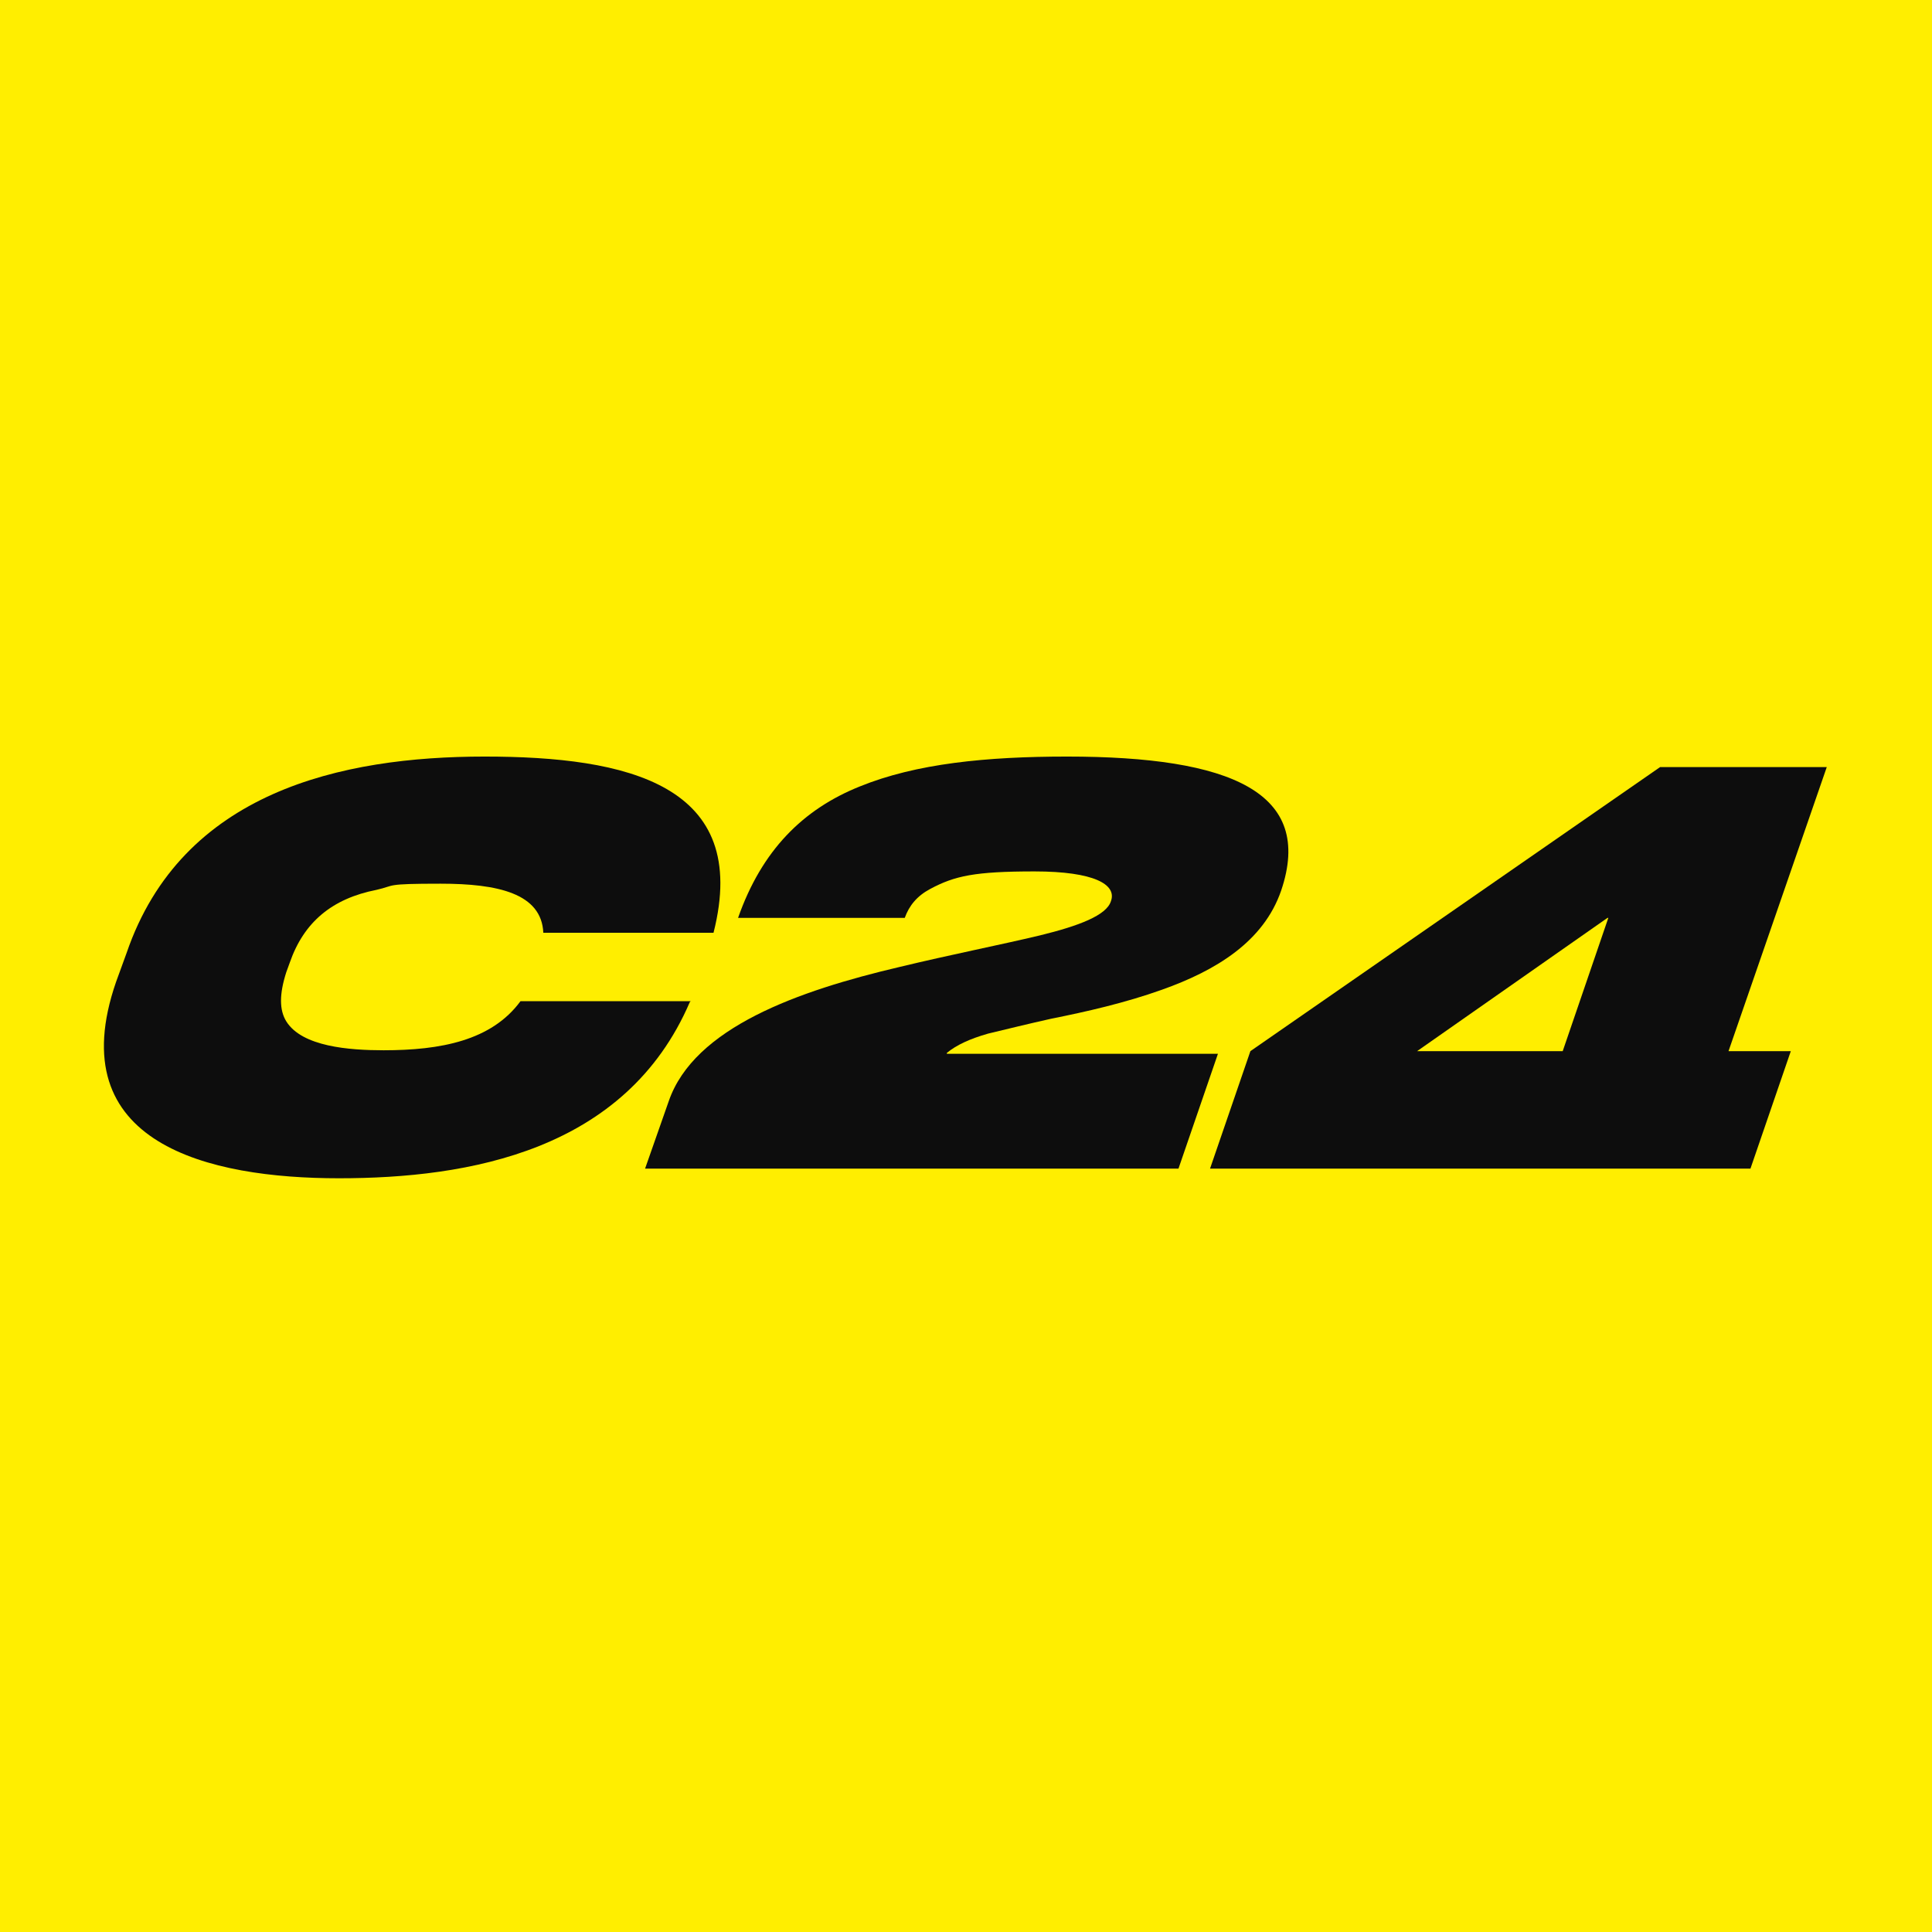 <svg xmlns="http://www.w3.org/2000/svg" width="595" height="595" viewBox="0 0 595 595" fill="none"><rect width="595" height="595" fill="#FFEE00"></rect><path d="M212.446 308.602C192.723 354.503 144.36 362.873 104.373 362.873C64.386 362.873 18.456 352.343 35.747 302.392L38.989 293.482C56.011 243.8 105.184 233 149.223 233C193.263 233 231.358 241.64 219.741 287.271H167.326C166.785 275.121 153.276 272.151 135.714 272.151C118.153 272.151 121.935 272.691 115.991 274.041C102.212 276.741 93.566 284.031 89.243 296.452L88.162 299.422C86.001 306.172 86.001 311.032 88.162 314.542C93.026 322.372 107.616 323.452 118.153 323.452C135.714 323.452 151.385 320.482 160.301 308.332H212.716L212.446 308.602Z" fill="#0D0D0D"></path><path d="M291.606 324.532H375.092L362.934 359.903H198.664L205.959 339.113C213.794 316.432 245.946 305.092 277.017 297.802C292.687 294.022 307.817 291.051 320.246 288.081C332.404 285.111 340.779 281.871 342.13 277.551C344.021 272.421 336.997 268.371 318.624 268.371C300.252 268.371 294.038 269.721 286.473 273.771C282.42 275.931 279.989 278.901 278.638 282.681H227.303C234.598 261.891 247.297 249.2 264.858 242.18C282.15 235.16 303.764 233 328.621 233C379.145 233 404.812 244.07 394.545 274.311C389.142 289.971 374.552 298.882 357.801 304.822C346.453 308.872 334.565 311.572 323.758 313.732C316.463 315.352 309.979 316.972 304.305 318.322C298.631 319.942 294.578 321.832 291.606 324.262V324.532Z" fill="#0D0D0D"></path><path d="M539.088 359.905H372.656L385.085 323.724L511.259 236.242H562.594L532.333 323.724H551.516L539.088 359.905ZM495.048 282.683L436.419 323.724H481.269L495.318 282.683H495.048Z" fill="#0D0D0D"></path></svg>